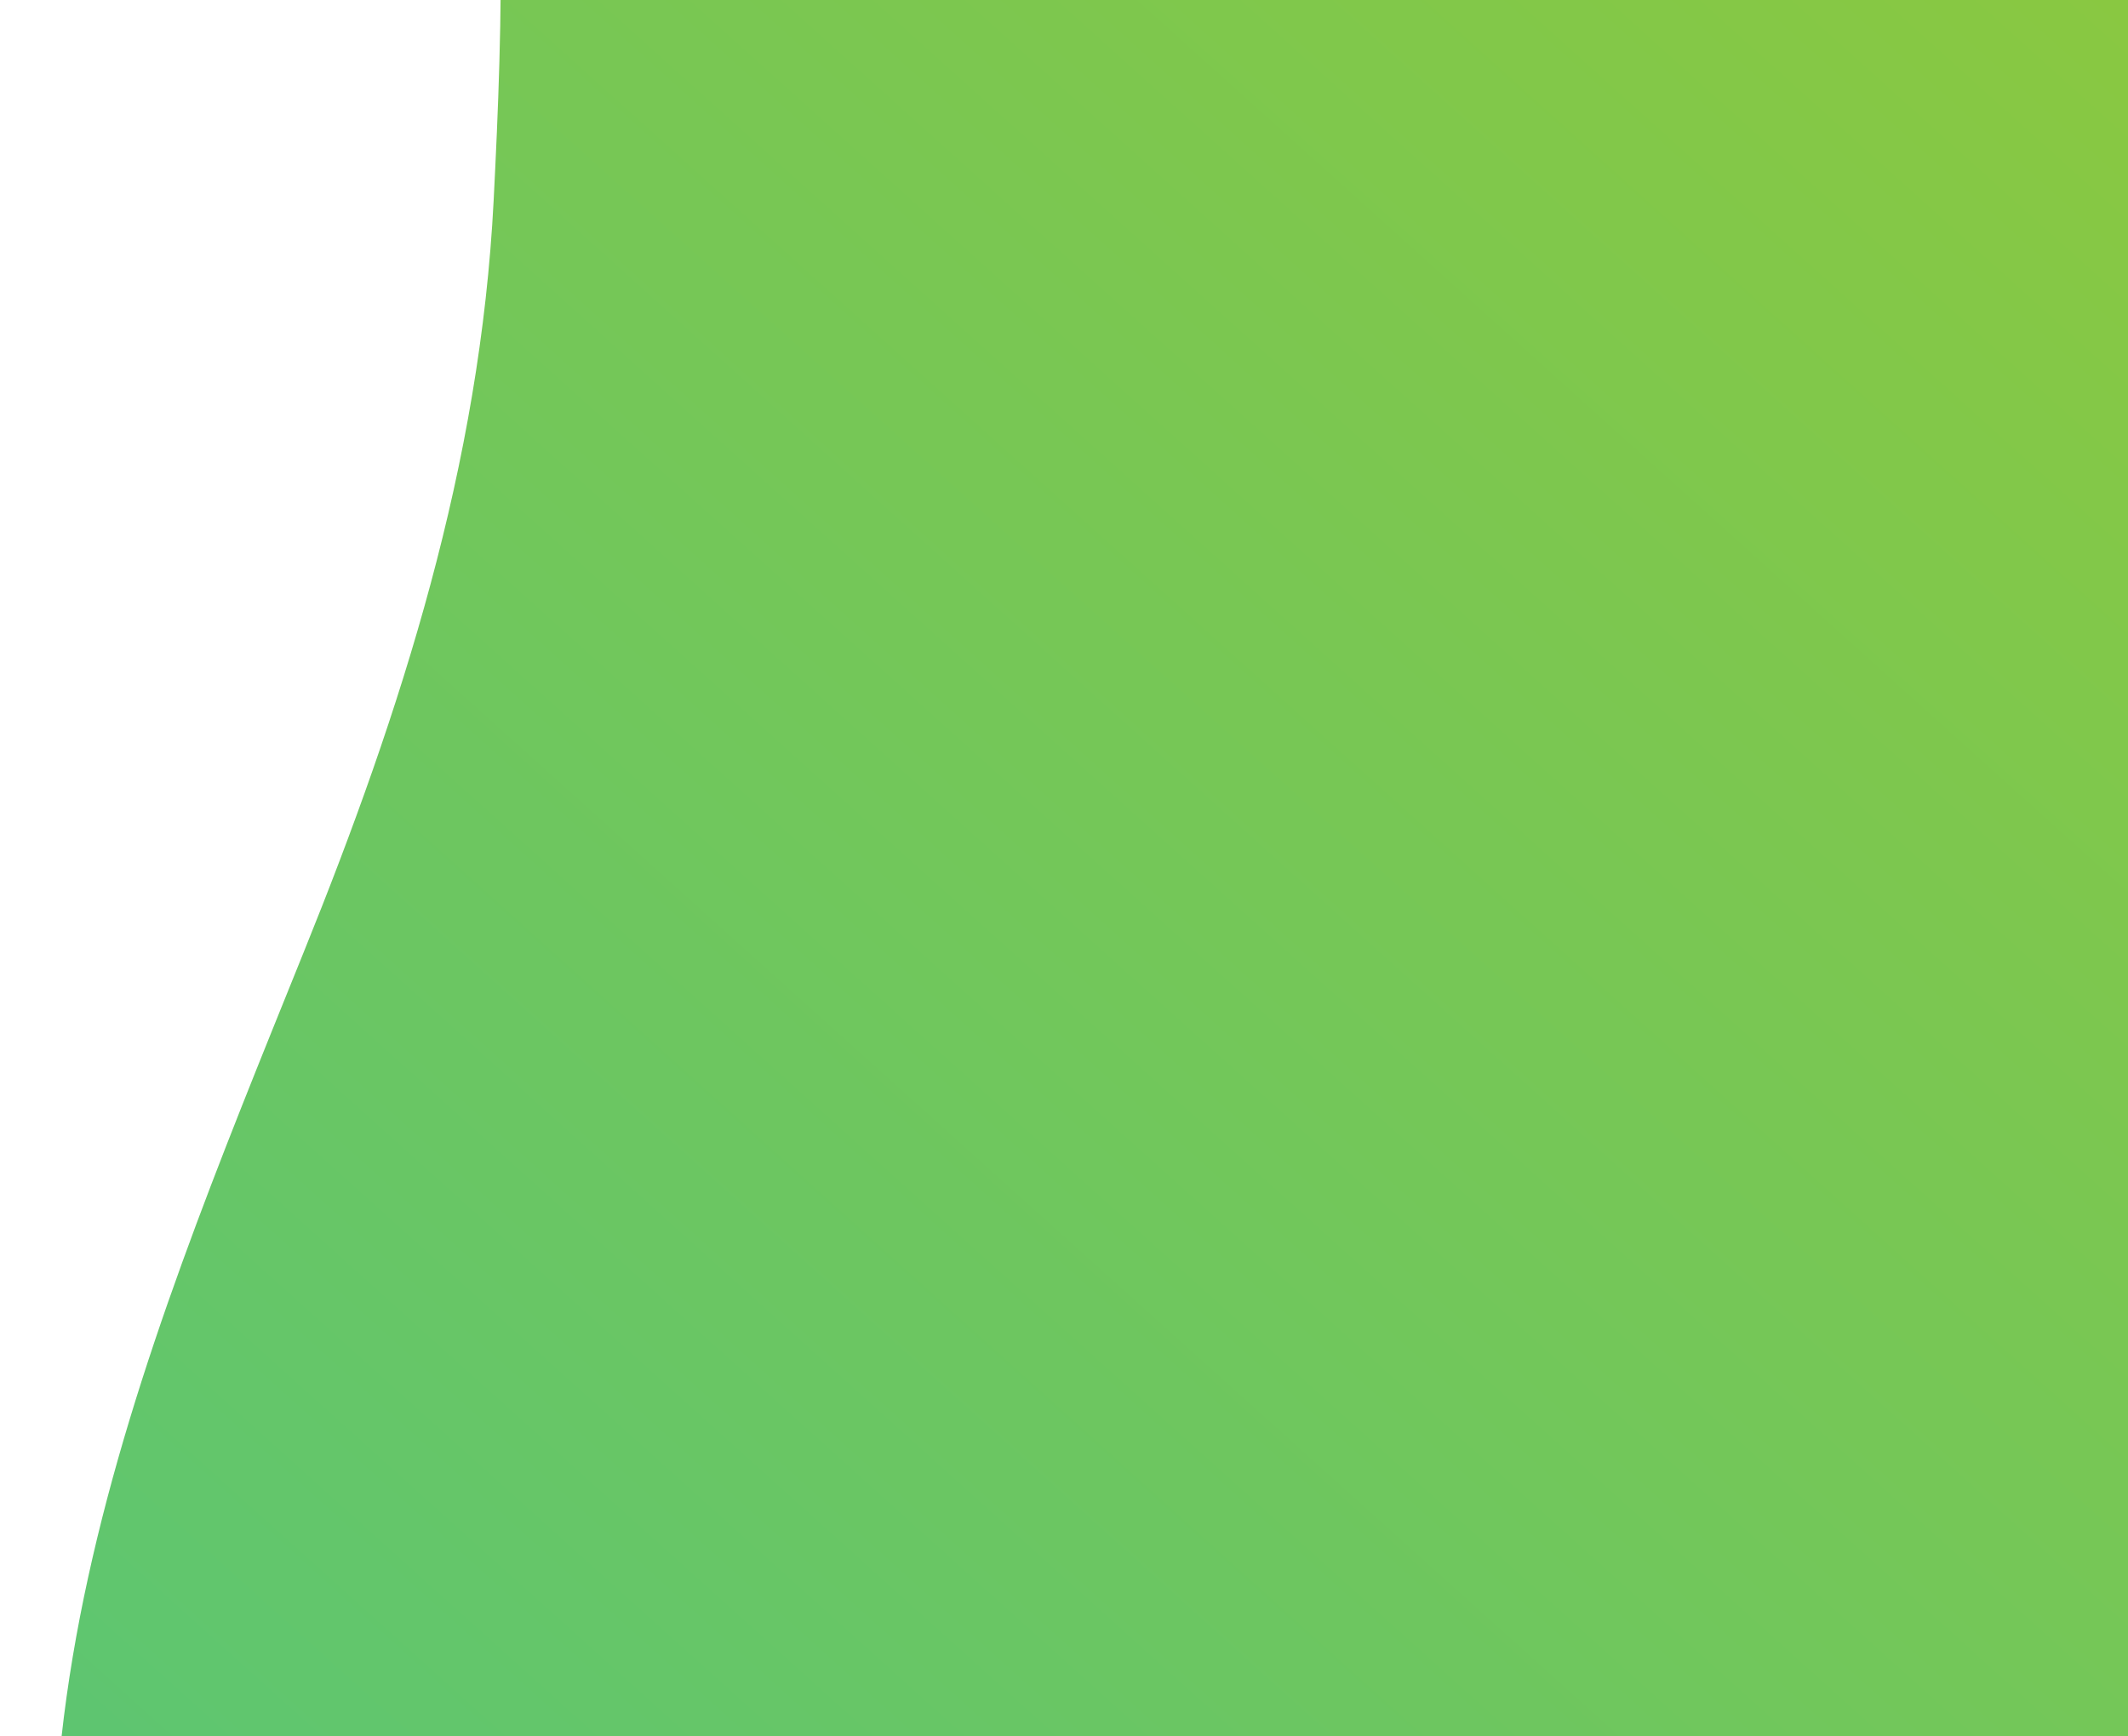 <svg xmlns="http://www.w3.org/2000/svg" width="609" height="497" viewBox="0 0 609 497"><defs><linearGradient id="580ka" x1="-48.16" x2="1059.79" y1="282" y2="282" gradientUnits="userSpaceOnUse"><stop offset="0" stop-color="#96c933"/><stop offset="1" stop-color="#57c578"/></linearGradient></defs><g><g clip-path="url(#clip-FA962F3D-6824-47BC-8856-7807A20E1A07)" transform="rotate(132 470.5 269.5)"><path fill="url(#580ka)" d="M467.62-278.13c111.376-40.225 249.033-73 360.989-17.572 56.486 27.88 101.21 74.927 137.947 125.17 39.207 53.581 71.736 112.68 92.934 175.701 37.899 112.246 36.737 238.868-21.927 343.998-65.634 117.62-188.48 159.703-307.986 203.292-70.717 25.702-137.658 55.905-196.467 103.679-39.497 32.09-85.673 70.861-114.818 112.39-33.73 47.63-79.18 85.093-134.65 104.696-192.691 67.646-391.35-95.257-439.69-275.46-68.103-254.26 88.141-497.193 270.34-660.117C217.718-154.85 336.933-230.939 467.621-278.13z"/></g></g></svg>